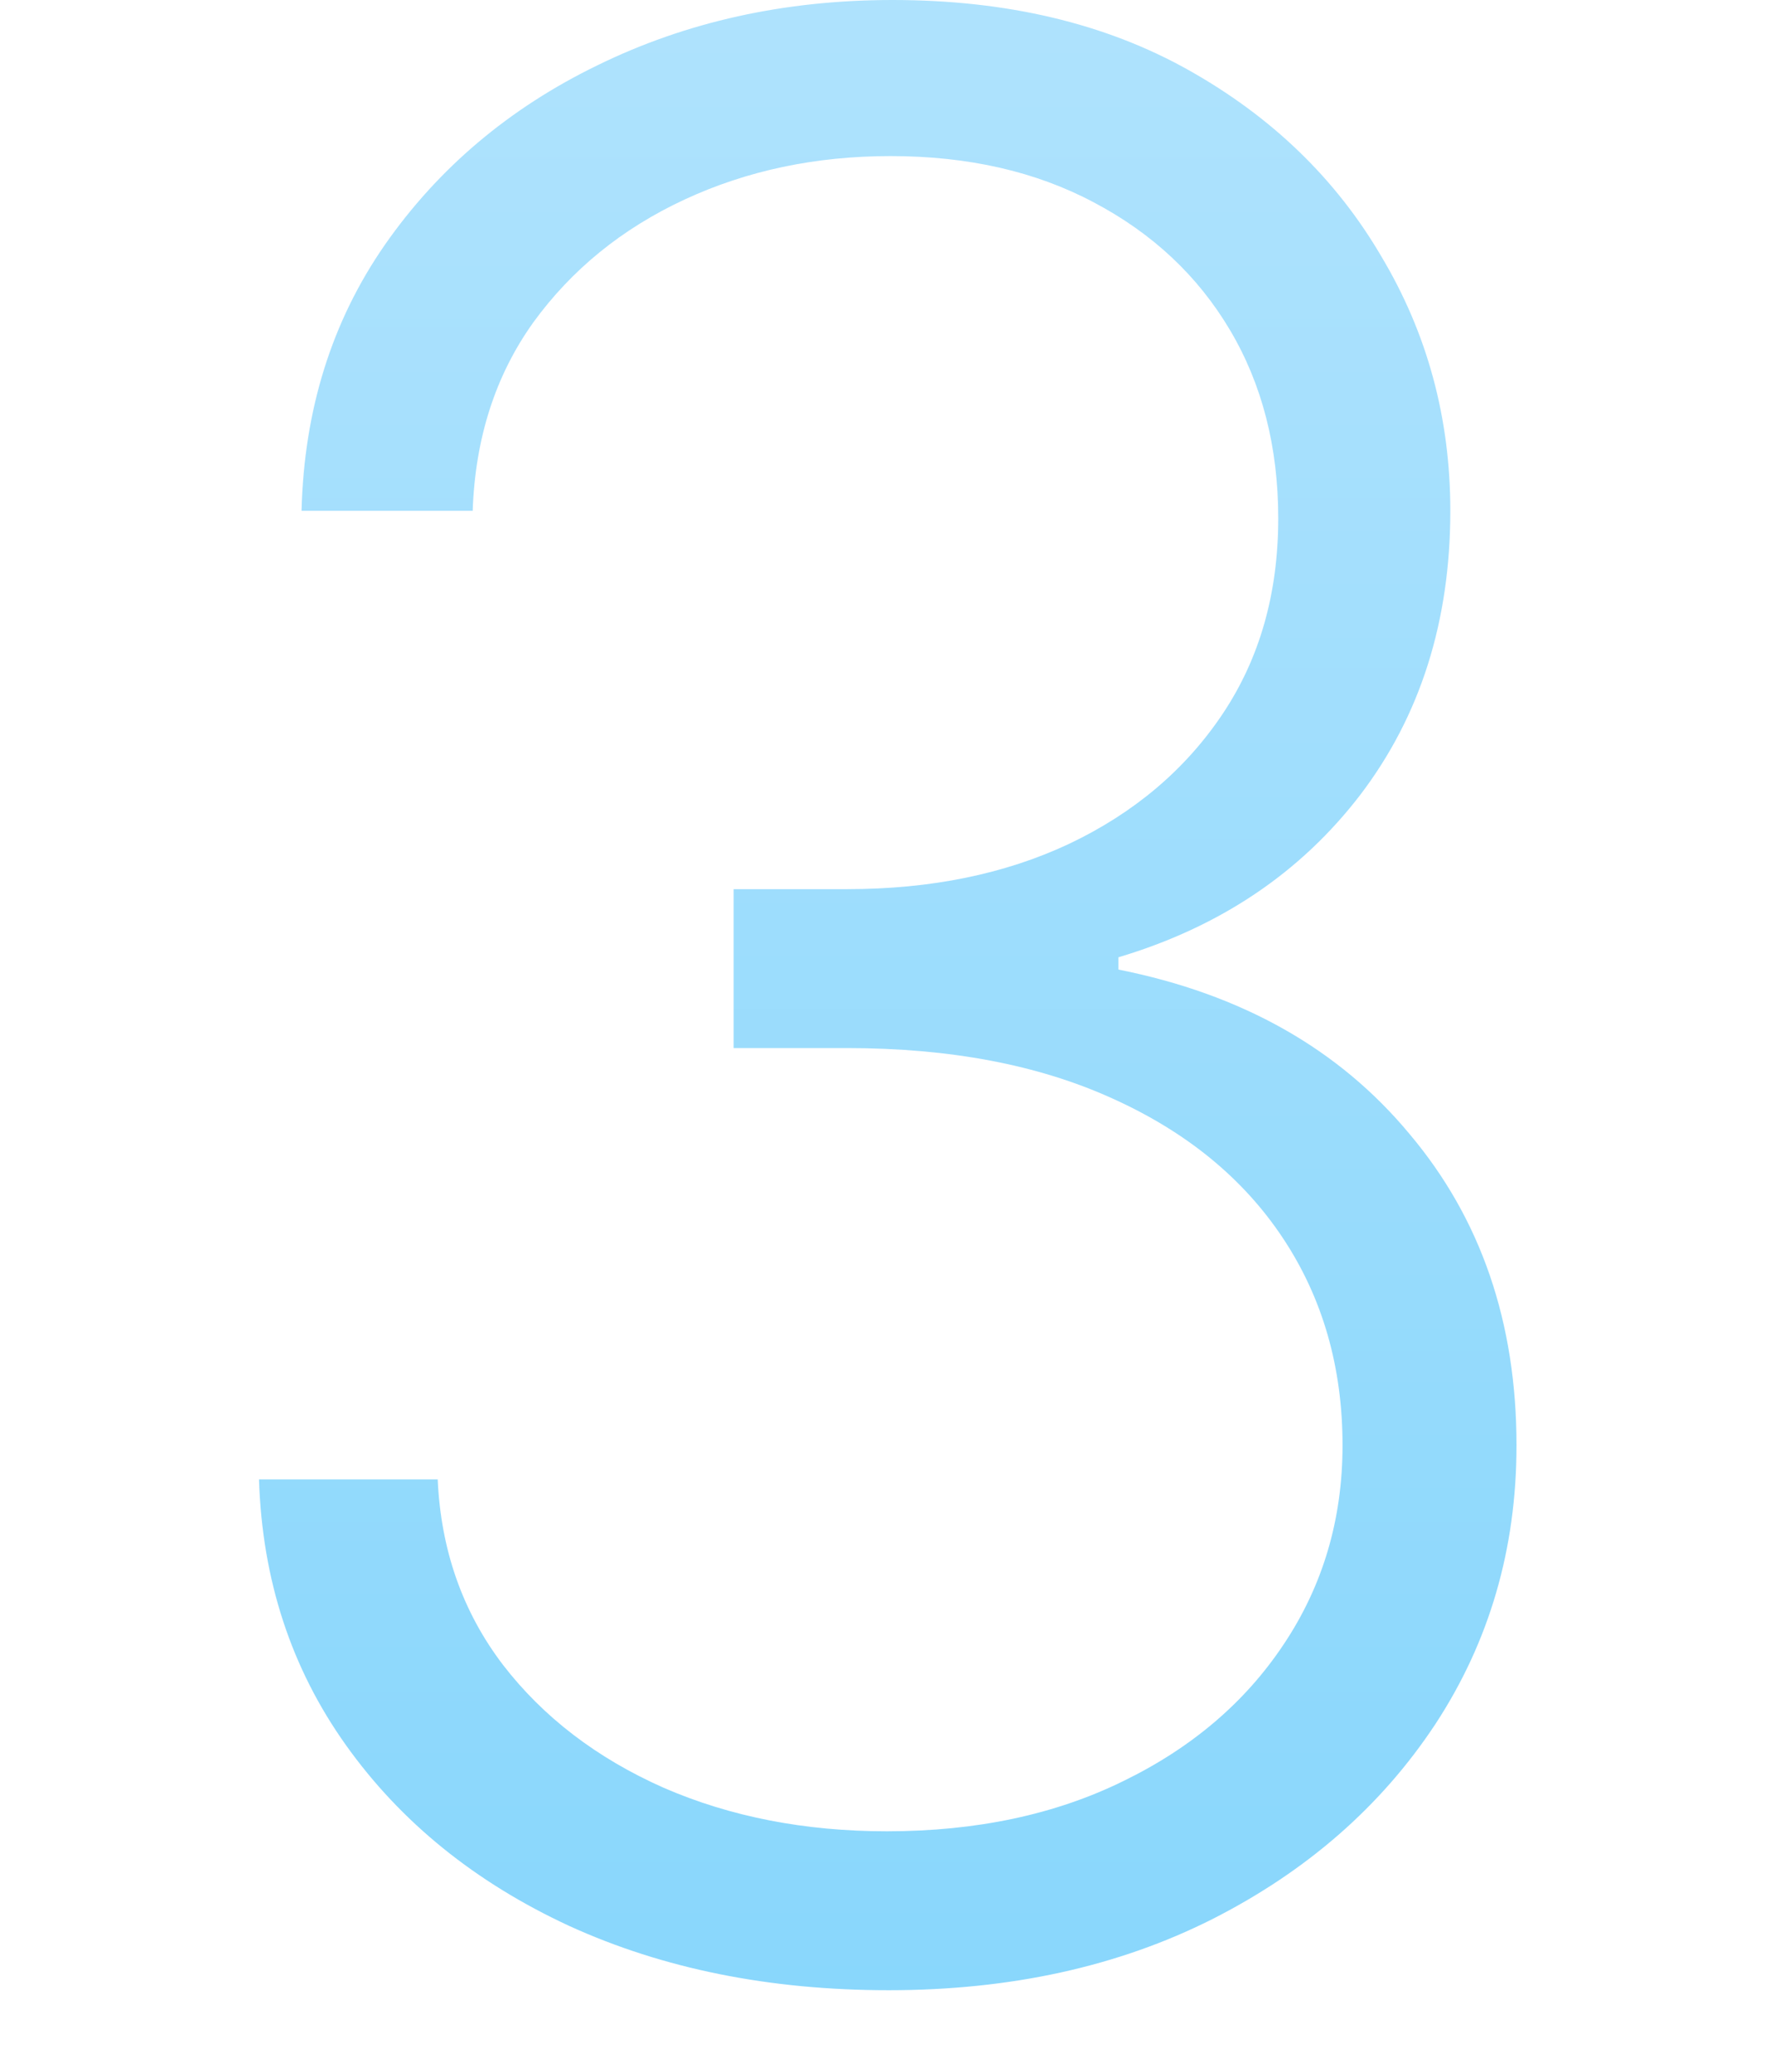 <?xml version="1.0" encoding="UTF-8"?> <svg xmlns="http://www.w3.org/2000/svg" width="120" height="140" viewBox="0 0 120 140" fill="none"><path d="M60.081 134.489C52.027 134.489 44.825 133.04 38.476 130.142C32.126 127.202 27.098 123.132 23.391 117.933C19.683 112.734 17.723 106.747 17.51 99.972H29.591C29.804 104.744 31.274 108.92 34.001 112.5C36.729 116.037 40.351 118.807 44.868 120.81C49.385 122.77 54.413 123.75 59.953 123.75C66.004 123.75 71.331 122.621 75.933 120.362C80.578 118.104 84.2 115.014 86.8 111.094C89.442 107.131 90.763 102.656 90.763 97.671C90.763 92.386 89.421 87.72 86.736 83.672C84.051 79.624 80.195 76.47 75.166 74.212C70.18 71.953 64.215 70.824 57.269 70.824H49.598V60.085H57.269C62.936 60.085 67.943 59.062 72.29 57.017C76.679 54.929 80.131 52.01 82.645 48.26C85.159 44.51 86.416 40.099 86.416 35.028C86.416 30.213 85.329 25.973 83.156 22.308C80.983 18.643 77.915 15.767 73.952 13.679C70.031 11.591 65.45 10.547 60.209 10.547C55.138 10.547 50.493 11.527 46.274 13.487C42.055 15.447 38.646 18.217 36.047 21.797C33.49 25.376 32.126 29.616 31.956 34.517H20.386C20.557 27.699 22.432 21.712 26.011 16.555C29.634 11.357 34.428 7.308 40.394 4.411C46.402 1.47 53.05 -7.15256e-07 60.337 -7.15256e-07C68.05 -7.15256e-07 74.719 1.577 80.344 4.73C85.969 7.884 90.315 12.081 93.383 17.322C96.494 22.521 98.05 28.253 98.05 34.517C98.05 41.974 96.026 48.367 91.977 53.693C87.929 58.977 82.474 62.642 75.614 64.688V65.519C83.966 67.18 90.528 70.888 95.301 76.641C100.116 82.351 102.524 89.361 102.524 97.671C102.524 104.659 100.692 110.945 97.027 116.527C93.362 122.067 88.334 126.456 81.942 129.695C75.592 132.891 68.305 134.489 60.081 134.489Z" fill="url(#paint0_linear_16_332)"></path><defs><linearGradient id="paint0_linear_16_332" x1="60" y1="-41.301" x2="60" y2="177.737" gradientUnits="userSpaceOnUse"><stop stop-color="#BAE6FD"></stop><stop offset="1" stop-color="#7DD3FC"></stop></linearGradient></defs></svg> 